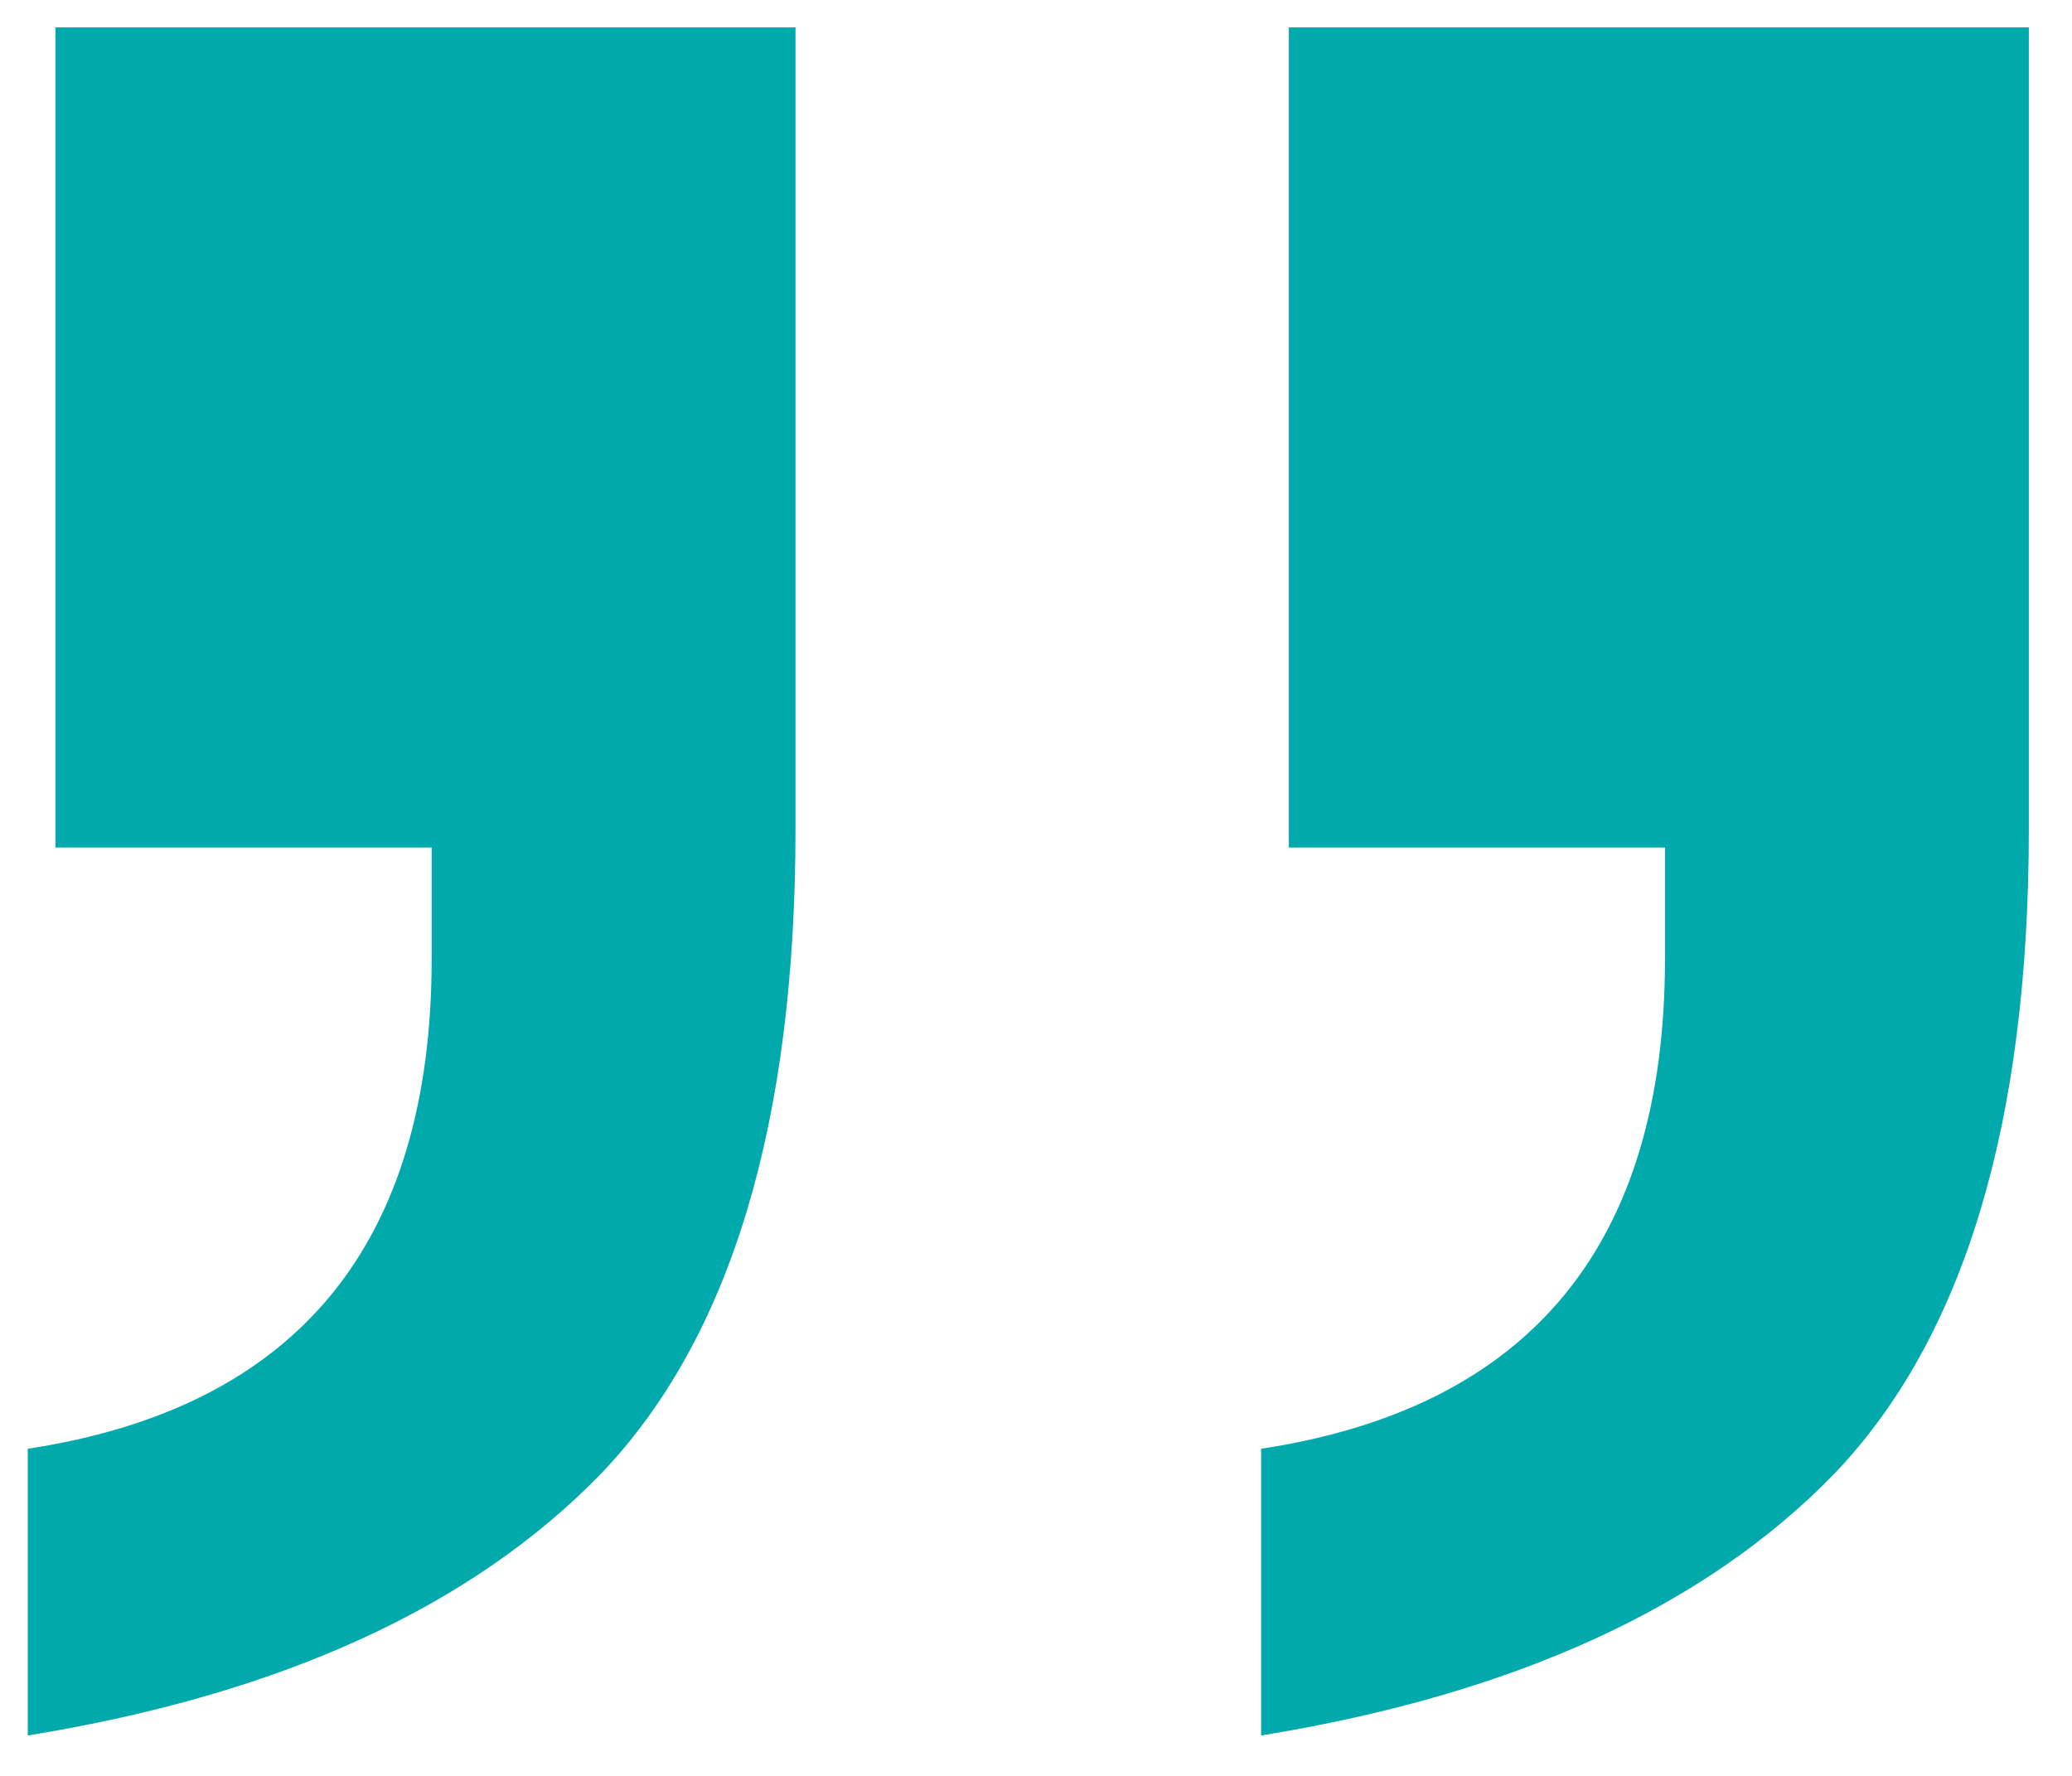 <svg width="42" height="36" viewBox="0 0 42 36" fill="none" xmlns="http://www.w3.org/2000/svg">
<path d="M16.125 0.556V16.806C16.125 22.765 14.813 27.119 12.188 29.869C9.563 32.577 5.688 34.348 0.563 35.181V29.369C6.021 28.536 8.75 25.223 8.75 19.431V17.181H1.125V0.556H16.125ZM41.125 0.556V16.806C41.125 22.765 39.813 27.119 37.188 29.869C34.563 32.577 30.688 34.348 25.563 35.181V29.369C31.021 28.536 33.75 25.223 33.75 19.431V17.181H26.125V0.556H41.125Z" fill="#00A9AC"/>
</svg>
